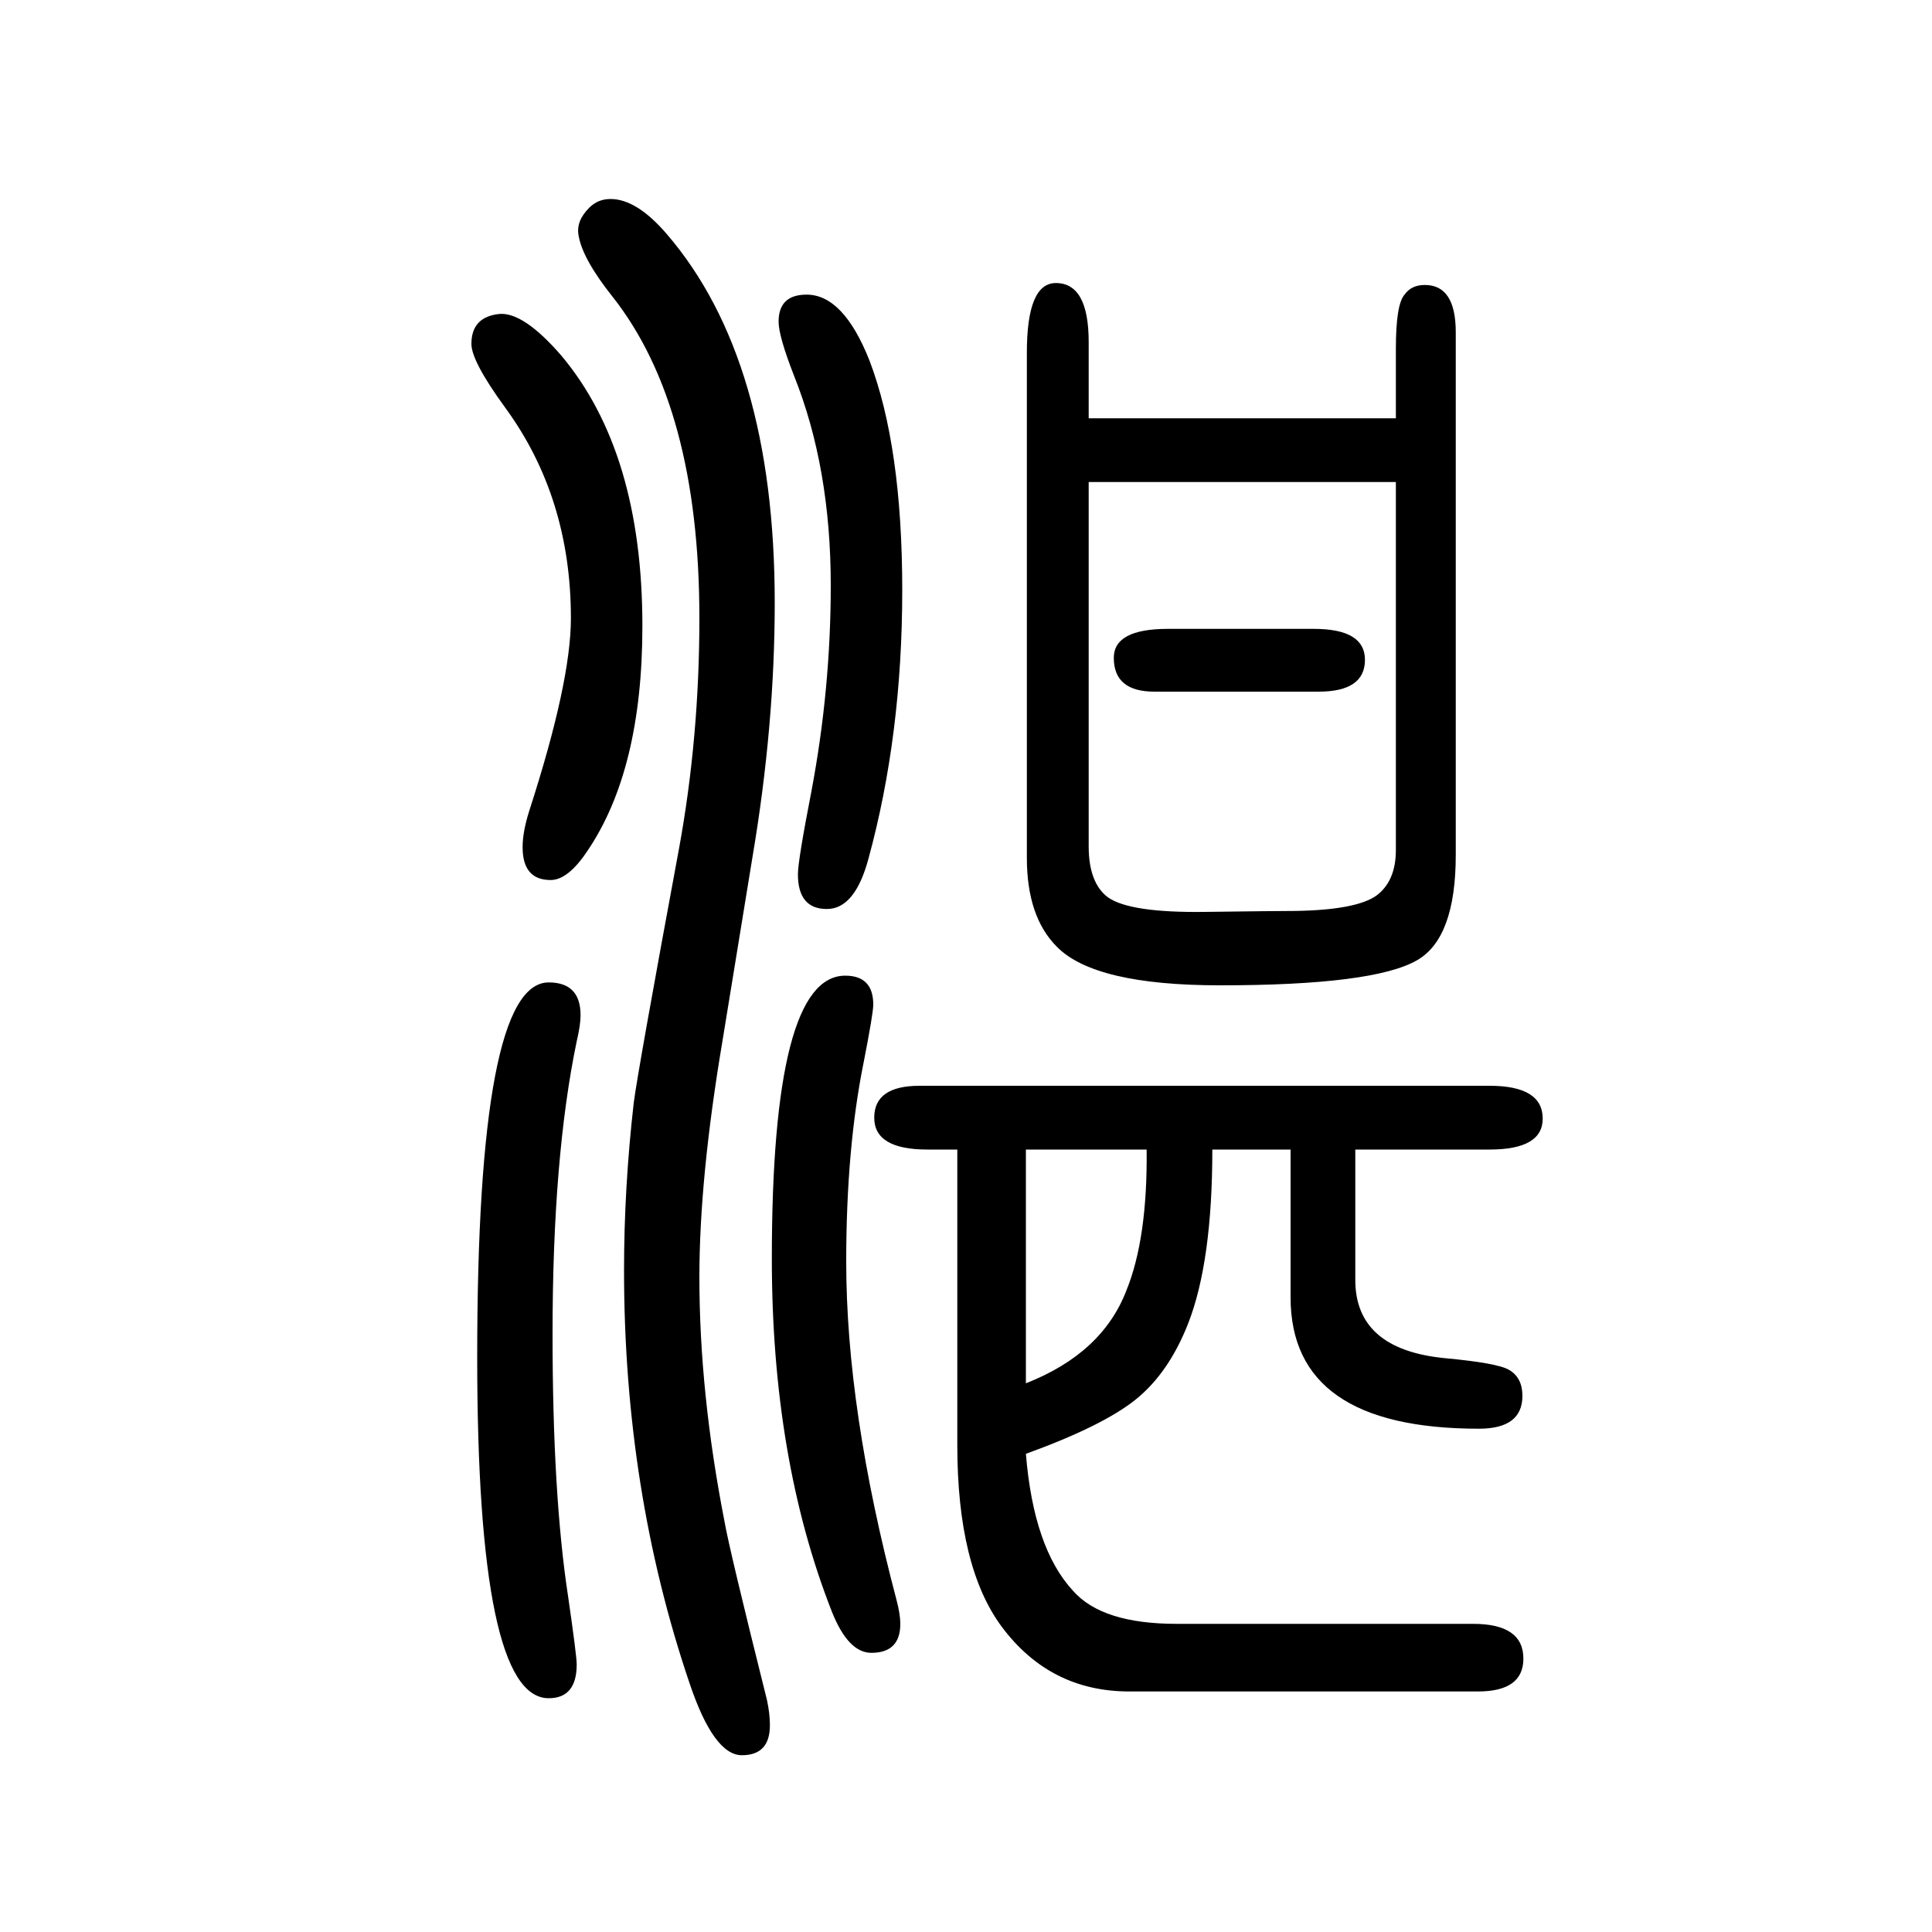 <svg xmlns="http://www.w3.org/2000/svg" xmlns:xlink="http://www.w3.org/1999/xlink" height="100" width="100" version="1.1"><path d="M991 460h-31q-55 0 -55 33t47 33h590q55 0 55 -34q0 -32 -55 -32h-139v-135q0 -72 93 -81q54 -5 66 -12q14 -8 14 -27q0 -34 -45 -34q-195 0 -195 136v153h-81q0 -116 -25 -180q-20 -51 -54 -78.5t-114 -56.5q8 -98 49 -142q30 -34 107 -34h307q52 0 52 -36
q0 -34 -47 -34h-361q-82 0 -132 67q-46 62 -46 188v306zM1062 460v-242q79 31 104 96q22 54 21 146h-125zM1209 999h151q53 0 53 -32q0 -33 -48 -33h-170q-42 0 -42 35q0 30 56 30zM1127 1217h318v72q0 46 9 56q7 10 21 10q32 0 32 -49v-541q0 -86 -40 -109
q-45 -26 -204 -26q-130 0 -169 40q-31 31 -31 92v523q0 72 30 72q34 0 34 -61v-79zM1127 1151v-377q0 -38 20 -53q23 -16 100 -15q76 1 94 1q63 1 84 16q20 15 20 47v381h-318zM517 1325q25 2 64 -43q84 -100 84 -280q0 -149 -57 -233q-20 -30 -38 -30q-29 0 -29 34
q0 16 7 38q43 133 43 199q0 125 -68 218q-35 48 -35 66q0 28 29 31zM835 1345q38 0 65 -68q34 -89 34 -238q0 -150 -35 -278q-14 -52 -43 -52q-30 0 -30 36q0 14 14 86q20 106 20 213q0 122 -38 217q-16 41 -16 56q0 28 29 28zM875 640q29 0 29 -30q0 -9 -10 -60
q-18 -89 -18 -206q0 -153 52 -350q4 -15 4 -25q0 -30 -30 -30q-24 0 -41 43q-62 158 -62 365q0 293 76 293zM568 633q33 0 33 -34q0 -10 -4 -27q-25 -120 -25 -303q0 -166 16 -271q9 -62 9 -71q0 -35 -29 -35q-74 0 -74 353q0 388 74 388zM632 1444q27 0 58 -36
q112 -130 112 -382q0 -127 -23 -263l-31 -190q-24 -142 -24 -245q0 -120 26 -253q5 -29 44 -185q3 -14 3 -26q0 -31 -29 -31t-54 74q-68 200 -68 428q0 85 10 173q4 32 47 264q21 115 21 238q0 219 -90 333q-31 39 -35 63q-3 15 11 29q9 9 22 9z" style="" transform="scale(0.05 -0.05) translate(0 -1650)"/></svg>
